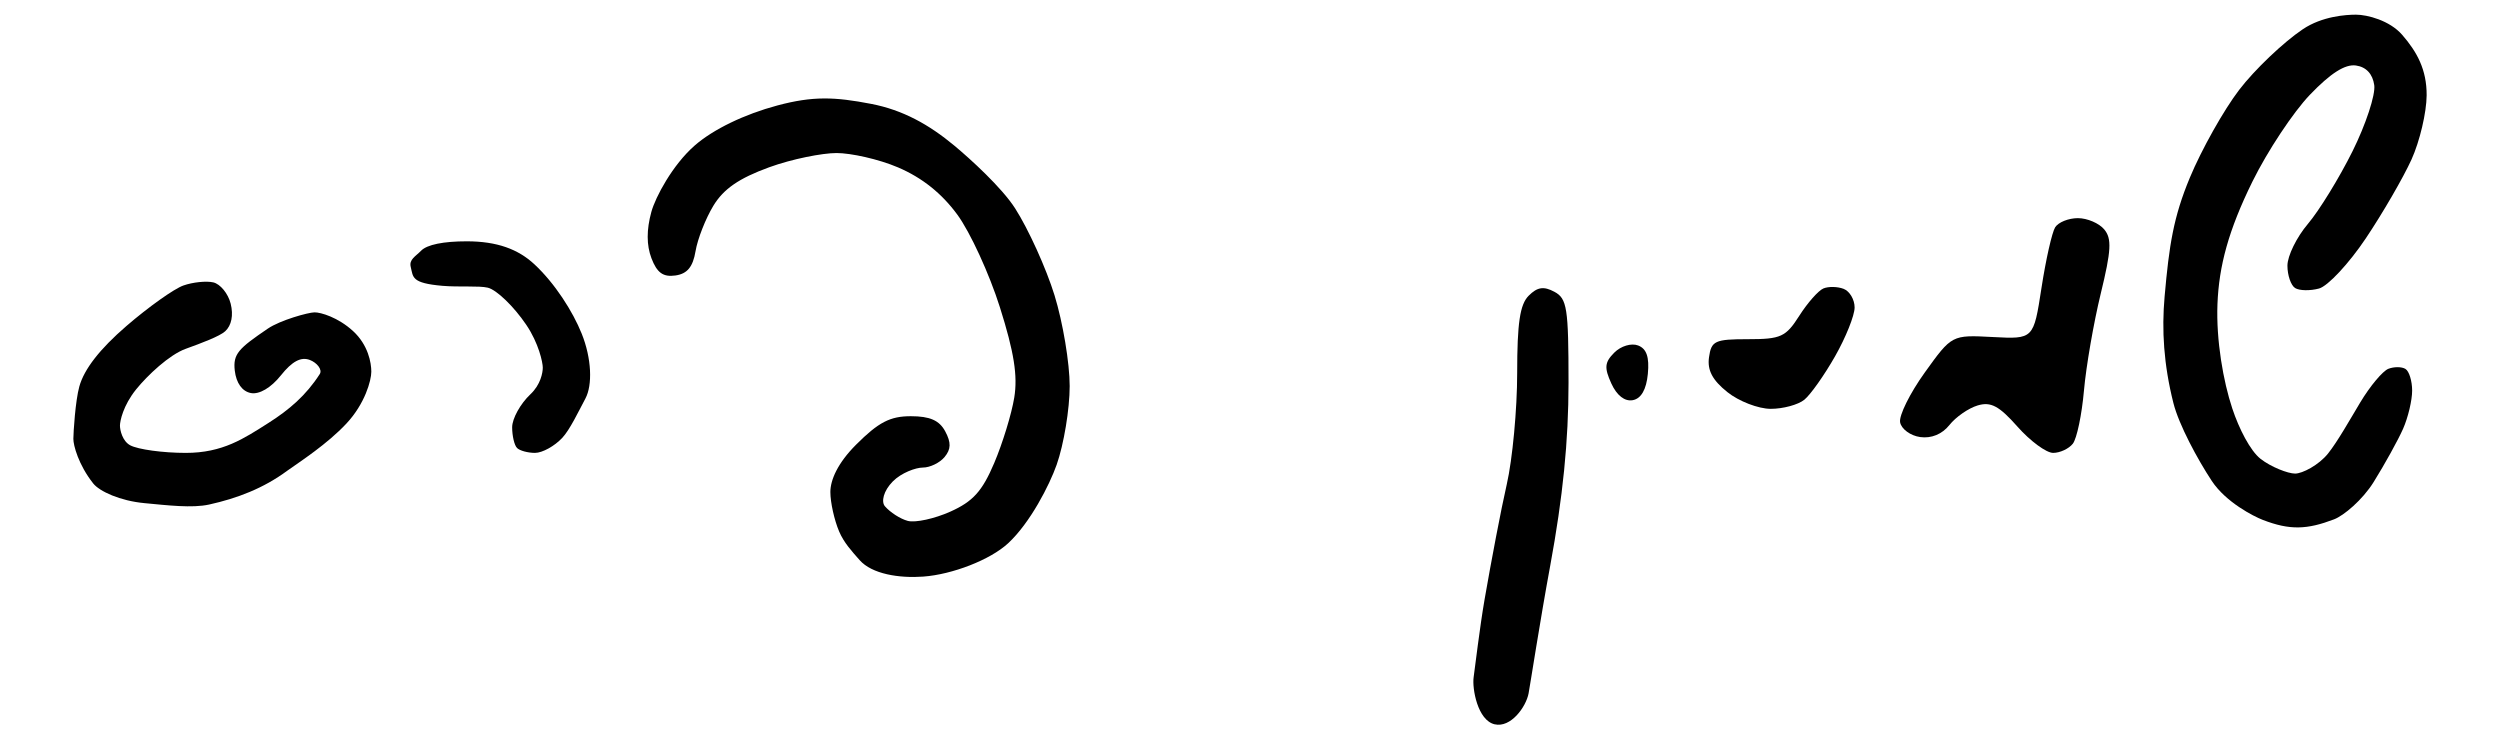 <?xml version="1.0" encoding="UTF-8" standalone="no"?>
<!-- Created with Inkscape (http://www.inkscape.org/) -->

<svg
   xmlns:dc="http://purl.org/dc/elements/1.1/"
   xmlns:cc="http://creativecommons.org/ns#"
   xmlns:rdf="http://www.w3.org/1999/02/22-rdf-syntax-ns#"
   xmlns:svg="http://www.w3.org/2000/svg"
   xmlns="http://www.w3.org/2000/svg"
   xmlns:sodipodi="http://sodipodi.sourceforge.net/DTD/sodipodi-0.dtd"
   xmlns:inkscape="http://www.inkscape.org/namespaces/inkscape"
   width="340.794"
   height="100.797"
   id="svg2"
   version="1.1"
   inkscape:version="0.48.2 r9819"
   sodipodi:docname="shimon peres signature2.svg">
  <defs
     id="defs4" />
  <sodipodi:namedview
     id="base"
     pagecolor="#ffffff"
     bordercolor="#666666"
     borderopacity="1.0"
     inkscape:pageopacity="0.0"
     inkscape:pageshadow="2"
     inkscape:zoom="0.7"
     inkscape:cx="61.758907"
     inkscape:cy="37.110367"
     inkscape:document-units="px"
     inkscape:current-layer="layer1"
     showgrid="false"
     inkscape:window-width="1280"
     inkscape:window-height="737"
     inkscape:window-x="-4"
     inkscape:window-y="-4"
     inkscape:window-maximized="1"
     fit-margin-top="2"
     fit-margin-left="10"
     fit-margin-right="10"
     fit-margin-bottom="2" />
  <g
     inkscape:label="Layer 1"
     inkscape:groupmode="layer"
     id="layer1"
     transform="translate(-156.717,-449.98)">
    <path
       style="fill:#000000"
       d="m 360.466,548.717 c -2.332,-0.544 -3.087,-4.88 -2.866,-6.429 0.189,-1.32 0.844,-6.864 1.487,-10.571 0.915,-5.278 2.246,-12.292 3.027,-15.706 0.781,-3.413 1.42,-10.243 1.42,-15.179 0,-6.819 0.377,-9.35 1.569,-10.543 1.185,-1.185 2.043,-1.316 3.5,-0.536 1.734,0.928 1.931,2.193 1.931,12.431 0,7.882 -0.771,15.574 -2.5,24.934 -1.375,7.445 -2.736,16.291 -2.946,17.388 -0.357,1.863 -2.439,4.718 -4.621,4.209 z"
       id="path3041"
       inkscape:connector-curvature="0"
       sodipodi:nodetypes="sssssssssss" />
    <path
       style="fill:#000000"
       d="m 282.586,528.581 c -3.287,0.239 -7.002,-0.338 -8.688,-2.25 -1.091,-1.238 -2.141,-2.372 -2.796,-3.911 -0.655,-1.538 -1.191,-3.954 -1.191,-5.368 0,-1.653 1.007,-3.957 3.504,-6.453 3.065,-3.065 4.637,-3.882 7.465,-3.882 2.596,0 3.887,0.568 4.687,2.064 0.82,1.532 0.797,2.434 -0.087,3.5 -0.655,0.79 -1.987,1.436 -2.959,1.436 -0.972,0 -2.936,0.714 -4.095,1.885 -1.29,1.303 -1.605,2.78 -1.078,3.392 0.702,0.816 2.093,1.727 3.124,1.996 1.03,0.269 3.635,-0.299 5.789,-1.263 3.091,-1.384 4.351,-2.78 5.987,-6.632 1.14,-2.683 2.368,-6.695 2.73,-8.914 0.486,-2.981 -0.025,-6.198 -1.958,-12.317 -1.439,-4.555 -4.05,-10.236 -5.802,-12.625 -2.131,-2.906 -4.802,-5.035 -8.069,-6.433 -2.686,-1.149 -6.465,-1.964 -8.397,-1.964 -1.933,0 -6.069,0.805 -9.193,1.944 -4.114,1.5 -6.209,2.947 -7.603,5.25 -1.058,1.749 -2.149,4.529 -2.424,6.179 -0.36,2.157 -1.132,3.09 -2.748,3.319 -1.667,0.237 -2.51,-0.37 -3.262,-2.347 -0.679,-1.787 -0.684,-3.872 -0.015,-6.319 0.549,-2.009 2.888,-6.408 5.909,-9.051 2.535,-2.217 6.796,-4.265 11.264,-5.459 4.864,-1.3 7.815,-1.177 12.791,-0.217 4.294,0.829 7.853,2.788 11.376,5.722 2.108,1.755 6.427,5.677 8.246,8.518 1.819,2.841 4.238,8.176 5.374,11.855 1.136,3.679 2.066,9.247 2.066,12.372 0,3.126 -0.798,7.95 -1.774,10.721 -0.976,2.771 -3.608,7.925 -6.621,10.712 -2.448,2.265 -7.628,4.252 -11.552,4.538 z"
       id="path3039"
       inkscape:connector-curvature="0"
       sodipodi:nodetypes="sssssssssssssssssssssssscssssssssss" />
    <path
       style="fill:#000000"
       d="m 465.145,520.839 c -1.189,-0.463 -4.994,-2.377 -6.925,-5.303 -1.931,-2.925 -4.485,-7.649 -5.233,-10.625 -1.326,-5.277 -1.601,-9.93 -1.197,-14.5 0.621,-7.032 1.203,-10.828 3.434,-16.194 1.6,-3.85 4.633,-9.249 6.739,-11.997 2.106,-2.748 6.003,-6.461 8.66,-8.25 2.657,-1.789 5.921,-1.99 7.254,-1.99 1.558,0 4.599,0.796 6.292,2.74 2.031,2.332 3.36,4.758 3.342,8.25 -0.012,2.336 -0.94,6.272 -2.062,8.747 -1.122,2.475 -3.925,7.312 -6.228,10.749 -2.303,3.437 -5.175,6.517 -6.381,6.844 -1.206,0.327 -2.669,0.301 -3.25,-0.059 -0.581,-0.359 -1.057,-1.736 -1.057,-3.059 0,-1.323 1.256,-3.884 2.79,-5.691 1.535,-1.807 4.273,-6.266 6.086,-9.909 1.813,-3.644 3.145,-7.694 2.96,-9 -0.217,-1.536 -1.099,-2.484 -2.496,-2.683 -1.479,-0.211 -3.46,1.05 -6.285,4 -2.269,2.369 -5.787,7.683 -7.819,11.808 -3.289,6.678 -4.573,11.547 -4.774,16.706 -0.193,4.955 0.796,10.555 2.019,14.237 0.919,2.767 2.444,5.759 3.851,6.866 1.407,1.107 3.737,2.013 4.714,2.013 0.977,0 3.208,-1.135 4.494,-2.74 1.286,-1.605 3.052,-4.738 4.386,-6.961 1.334,-2.223 3.062,-4.286 3.84,-4.584 0.778,-0.298 1.824,-0.29 2.324,0.02 0.5,0.309 0.91,1.64 0.91,2.956 0,1.317 -0.554,3.653 -1.231,5.191 -0.677,1.538 -2.485,4.811 -4.018,7.272 -1.533,2.461 -4.086,4.583 -5.398,5.083 -3.656,1.393 -6.008,1.517 -9.741,0.064 z"
       id="path3037"
       inkscape:connector-curvature="0"
       sodipodi:nodetypes="csssssssscssscssssssssssssscssssssc" />
    <path
       style="fill:#000000"
       d="m 169.423,515.882 c -2.02,-2.555 -2.709,-5.207 -2.706,-6.079 0.003,-0.872 0.271,-5.185 0.814,-7.139 0.659,-2.371 2.796,-5.115 6.426,-8.249 2.992,-2.583 6.482,-5.065 7.757,-5.516 1.275,-0.451 3.105,-0.644 4.067,-0.428 0.962,0.216 2.033,1.522 2.38,2.904 0.395,1.573 0.115,2.979 -0.749,3.763 -0.759,0.689 -3.228,1.614 -5.38,2.391 -2.238,0.808 -5.215,3.621 -6.75,5.518 -1.789,2.211 -2.214,4.343 -2.214,4.954 0,0.61 0.335,2.111 1.399,2.681 1.064,0.569 4.473,1.035 7.577,1.035 5.032,0 7.915,-1.948 11.316,-4.113 2.749,-1.75 5.067,-3.707 6.947,-6.636 0.389,-0.606 -0.392,-1.55 -1.35,-1.918 -1.208,-0.464 -2.42,0.18 -3.95,2.099 -1.349,1.692 -2.939,2.628 -4.09,2.41 -1.185,-0.225 -1.999,-1.359 -2.196,-3.058 -0.264,-2.281 0.533,-3.022 4.5,-5.722 1.7,-1.157 5.512,-2.21 6.367,-2.22 0.855,-0.01 3.218,0.683 5.25,2.545 2.073,1.899 2.496,4.332 2.496,5.543 0,1.187 -0.867,4.368 -3.393,7.068 -2.637,2.819 -6.277,5.158 -8.071,6.437 -3.229,2.385 -6.816,3.761 -10.651,4.607 -2.328,0.509 -5.648,0.104 -8.831,-0.195 -3.282,-0.307 -6.107,-1.596 -6.964,-2.681 z"
       id="path3035"
       inkscape:connector-curvature="0"
       sodipodi:nodetypes="ssssssssssssssssssssssssccss" />
    <path
       style="fill:#000000"
       d="m 229.661,511.717 c -0.987,0 -2.094,-0.3 -2.461,-0.667 -0.367,-0.367 -0.667,-1.638 -0.667,-2.826 0,-1.187 1.125,-3.216 2.5,-4.508 1.375,-1.292 1.675,-2.923 1.675,-3.624 0,-0.702 -0.556,-3.322 -2.245,-5.824 -1.688,-2.502 -4.051,-4.784 -5.25,-5.072 -1.199,-0.288 -3.983,-0.06 -6.18,-0.252 -4.263,-0.372 -3.977,-1.167 -4.325,-2.567 -0.256,-1.028 0.651,-1.437 1.405,-2.214 0.82,-0.845 3.069,-1.287 6.231,-1.287 4.136,0 7.008,1.076 9.213,3.125 2.805,2.607 5.241,6.431 6.461,9.478 1.347,3.362 1.485,6.98 0.499,8.828 -0.975,1.827 -2.108,4.236 -3.156,5.362 -1.049,1.125 -2.714,2.046 -3.701,2.046 z"
       id="path3033"
       inkscape:connector-curvature="0"
       sodipodi:nodetypes="scssssssssssssss" />
    <path
       style="fill:#000000"
       d="m 436.595,511.717 c -0.931,0 -3.117,-1.608 -4.858,-3.574 -2.507,-2.832 -3.635,-3.433 -5.434,-2.893 -1.249,0.374 -2.978,1.574 -3.844,2.666 -0.991,1.251 -2.469,1.859 -3.99,1.643 -1.329,-0.188 -2.559,-1.093 -2.733,-2.01 -0.175,-0.917 1.34,-3.975 3.366,-6.795 3.684,-5.127 3.684,-5.127 9.256,-4.832 5.572,0.295 5.572,0.295 6.651,-6.705 0.594,-3.85 1.431,-7.562 1.861,-8.25 0.43,-0.688 1.825,-1.25 3.1,-1.25 1.275,0 2.893,0.692 3.595,1.539 1.043,1.257 0.955,2.86 -0.48,8.75 -0.966,3.966 -1.995,9.911 -2.287,13.211 -0.292,3.3 -0.976,6.562 -1.52,7.25 -0.544,0.688 -1.752,1.25 -2.683,1.25 z"
       id="path3031"
       inkscape:connector-curvature="0" />
    <path
       style="fill:#000000"
       d="m 398.092,505.712 c -1.682,-0.003 -4.34,-1.03 -5.907,-2.284 -2.037,-1.63 -2.749,-2.981 -2.5,-4.745 0.316,-2.243 0.796,-2.466 5.311,-2.466 4.492,0 5.156,-0.304 7,-3.199 1.12,-1.759 2.6,-3.433 3.287,-3.719 0.688,-0.286 1.925,-0.261 2.75,0.056 0.825,0.317 1.5,1.46 1.5,2.541 0,1.081 -1.196,4.07 -2.659,6.643 -1.462,2.573 -3.348,5.241 -4.191,5.928 -0.843,0.688 -2.909,1.248 -4.591,1.245 z"
       id="path3029"
       inkscape:connector-curvature="0" />
    <path
       style="fill:#000000"
       d="m 379.294,504.53 c -1.094,0.207 -2.18,-0.638 -2.927,-2.279 -0.982,-2.155 -0.91,-2.886 0.411,-4.208 0.897,-0.897 2.321,-1.323 3.241,-0.97 1.158,0.445 1.549,1.586 1.328,3.879 -0.206,2.133 -0.911,3.362 -2.053,3.578 z"
       id="path3025"
       inkscape:connector-curvature="0" />
  </g>
</svg>
